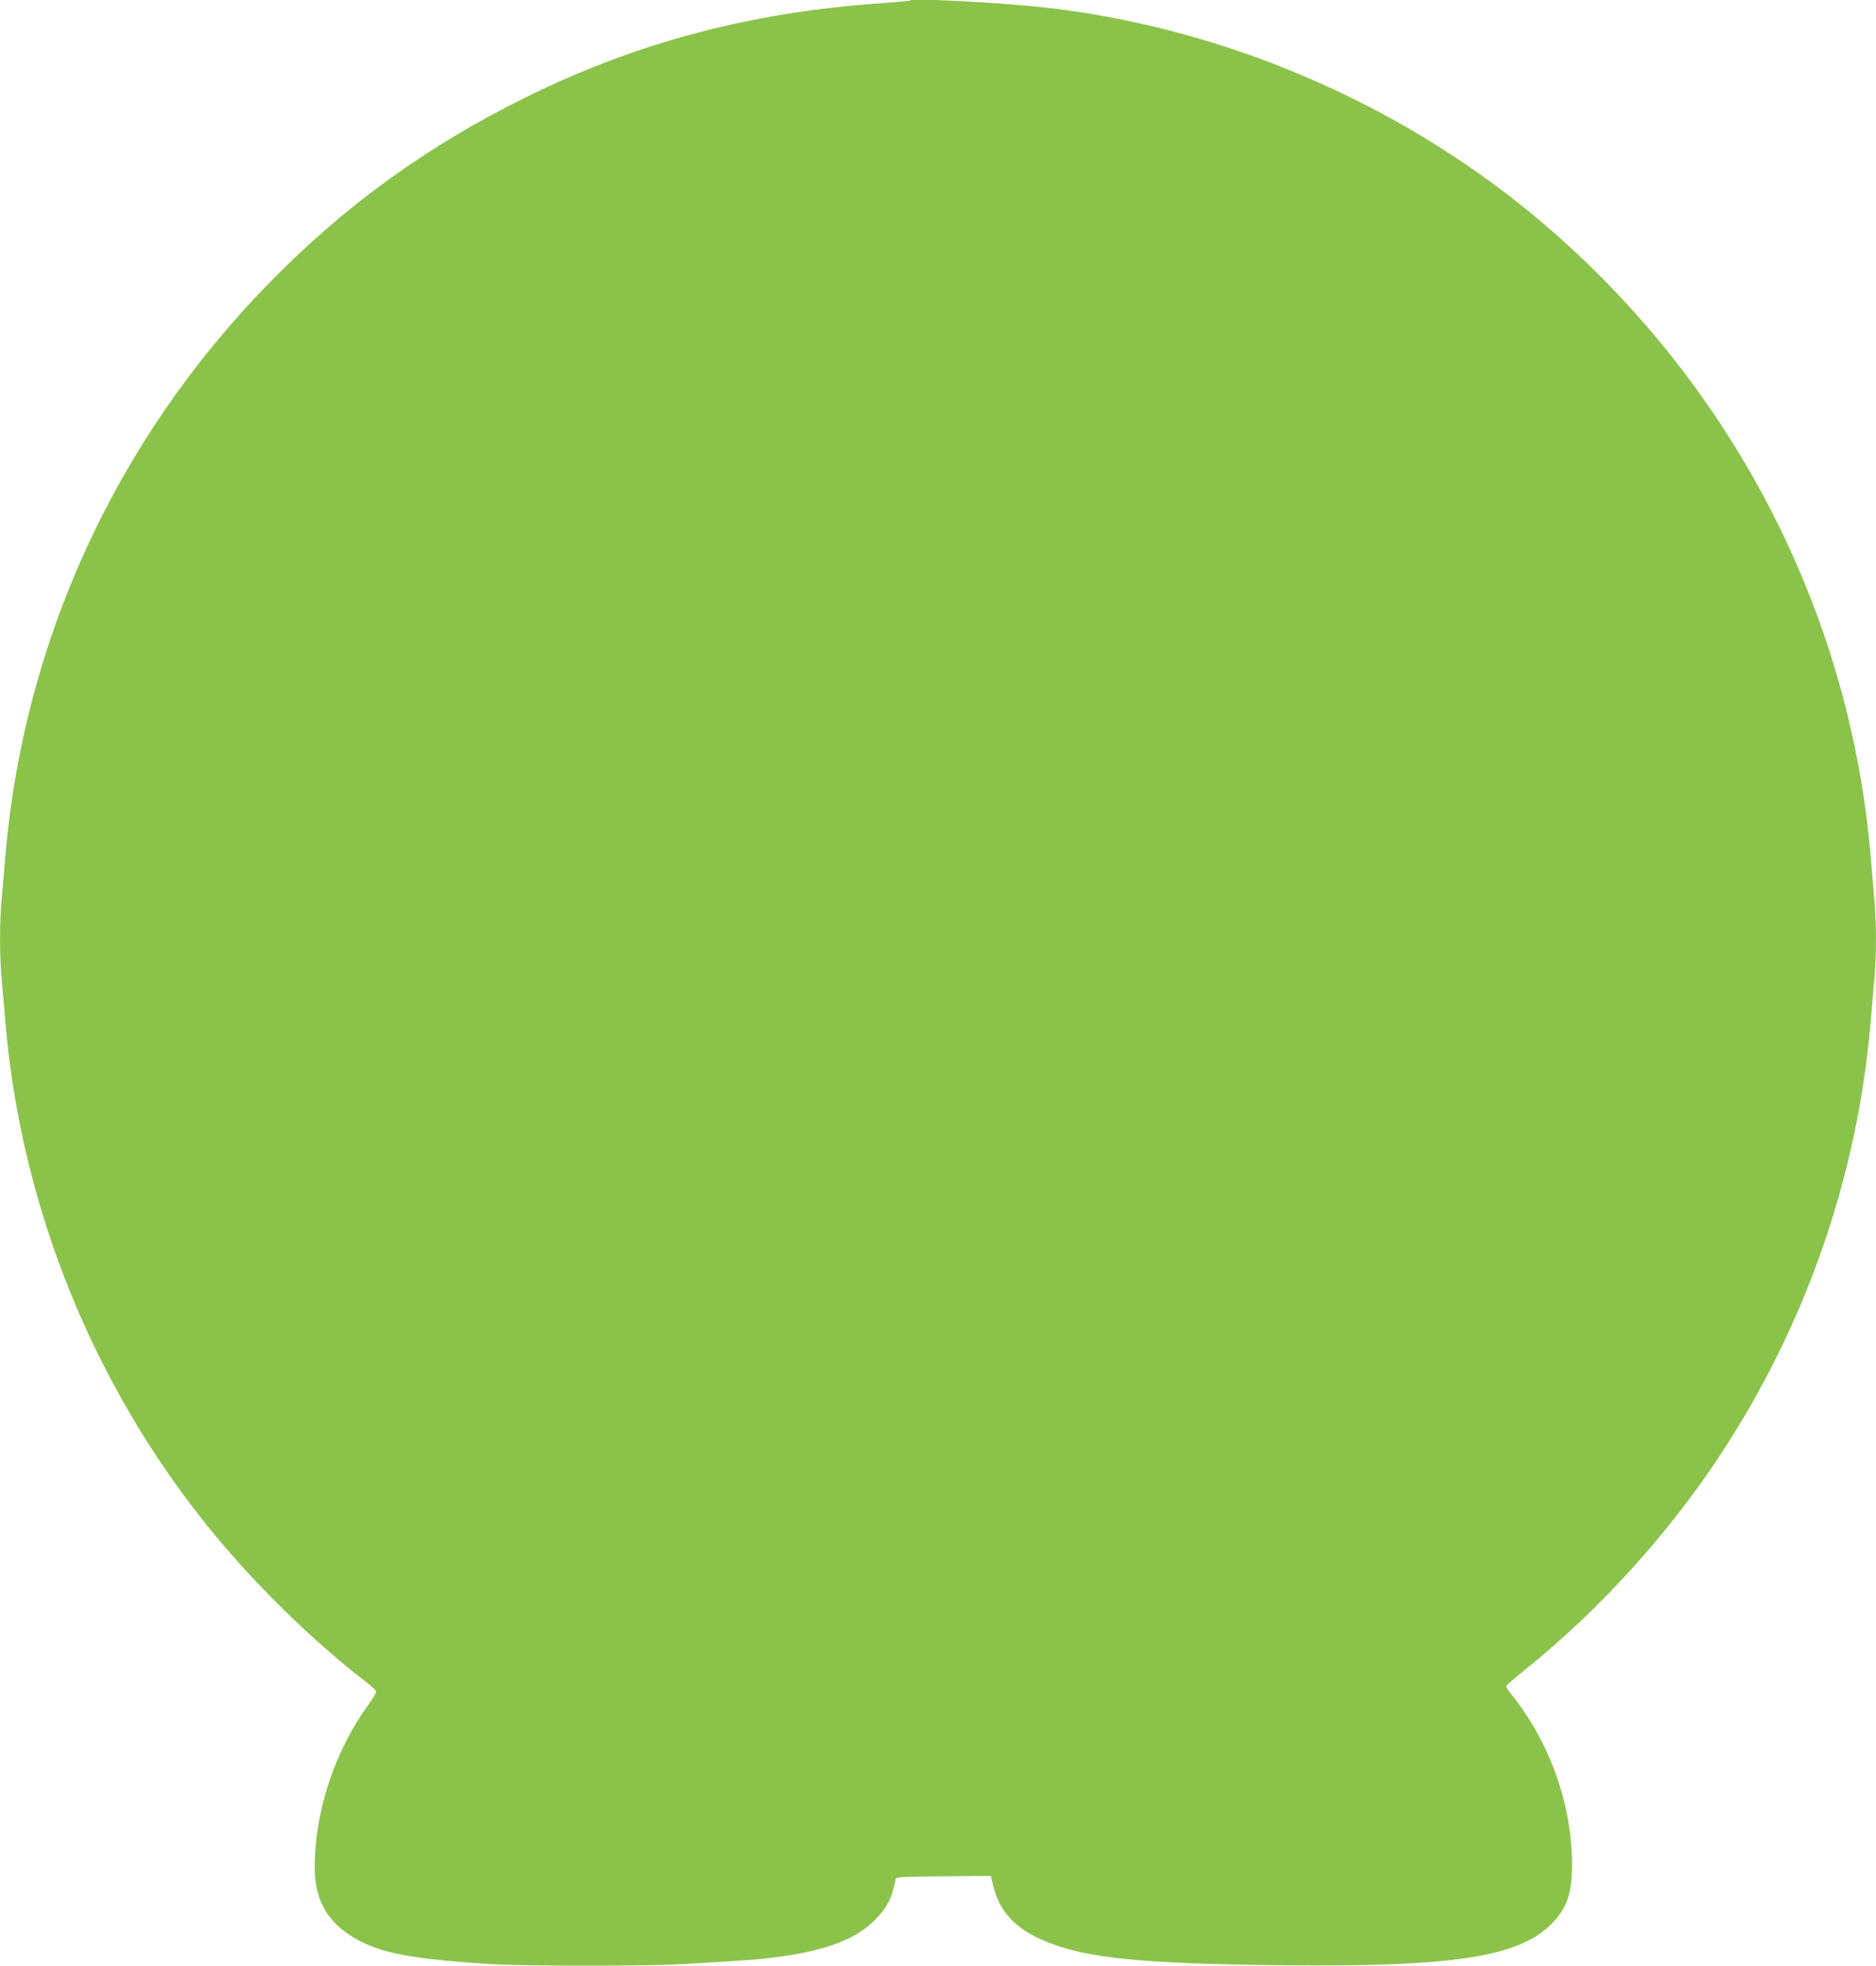 <?xml version="1.0" standalone="no"?>
<!DOCTYPE svg PUBLIC "-//W3C//DTD SVG 20010904//EN"
 "http://www.w3.org/TR/2001/REC-SVG-20010904/DTD/svg10.dtd">
<svg version="1.0" xmlns="http://www.w3.org/2000/svg"
 width="1222pt" height="1280pt" viewBox="0 0 1222 1280"
 preserveAspectRatio="xMidYMid meet">
<g transform="translate(0,1280) scale(0.1,-0.1)"
fill="#8bc34a" stroke="none">
<path d="M5930 12797 c-3 -3 -81 -10 -175 -17 -854 -57 -1603 -254 -2333 -615
-641 -317 -1178 -705 -1673 -1212 -993 -1017 -1594 -2325 -1714 -3726 -8 -100
-20 -232 -25 -293 -13 -141 -13 -357 0 -498 5 -61 17 -193 25 -293 102 -1195
566 -2349 1319 -3283 293 -364 684 -747 1033 -1014 35 -26 63 -54 63 -62 0 -8
-22 -45 -49 -82 -221 -304 -351 -697 -351 -1061 0 -197 71 -337 223 -438 172
-115 377 -158 922 -192 215 -14 1003 -14 1240 -1 441 25 528 32 660 51 293 41
480 114 601 234 72 72 105 128 125 212 7 27 13 54 15 61 3 9 67 12 274 14 148
1 287 2 307 3 l37 0 16 -65 c37 -153 126 -258 281 -334 273 -133 623 -173
1619 -183 1073 -11 1503 52 1719 253 114 106 151 205 151 402 0 388 -142 790
-390 1103 -22 28 -40 54 -40 59 0 4 52 49 116 101 485 388 937 884 1279 1404
558 847 894 1815 980 2818 8 100 20 232 25 293 13 141 13 357 0 498 -5 61 -17
193 -25 293 -138 1613 -921 3107 -2180 4158 -906 756 -2063 1246 -3235 1370
-303 31 -824 58 -840 42z"/>
</g>
</svg>
